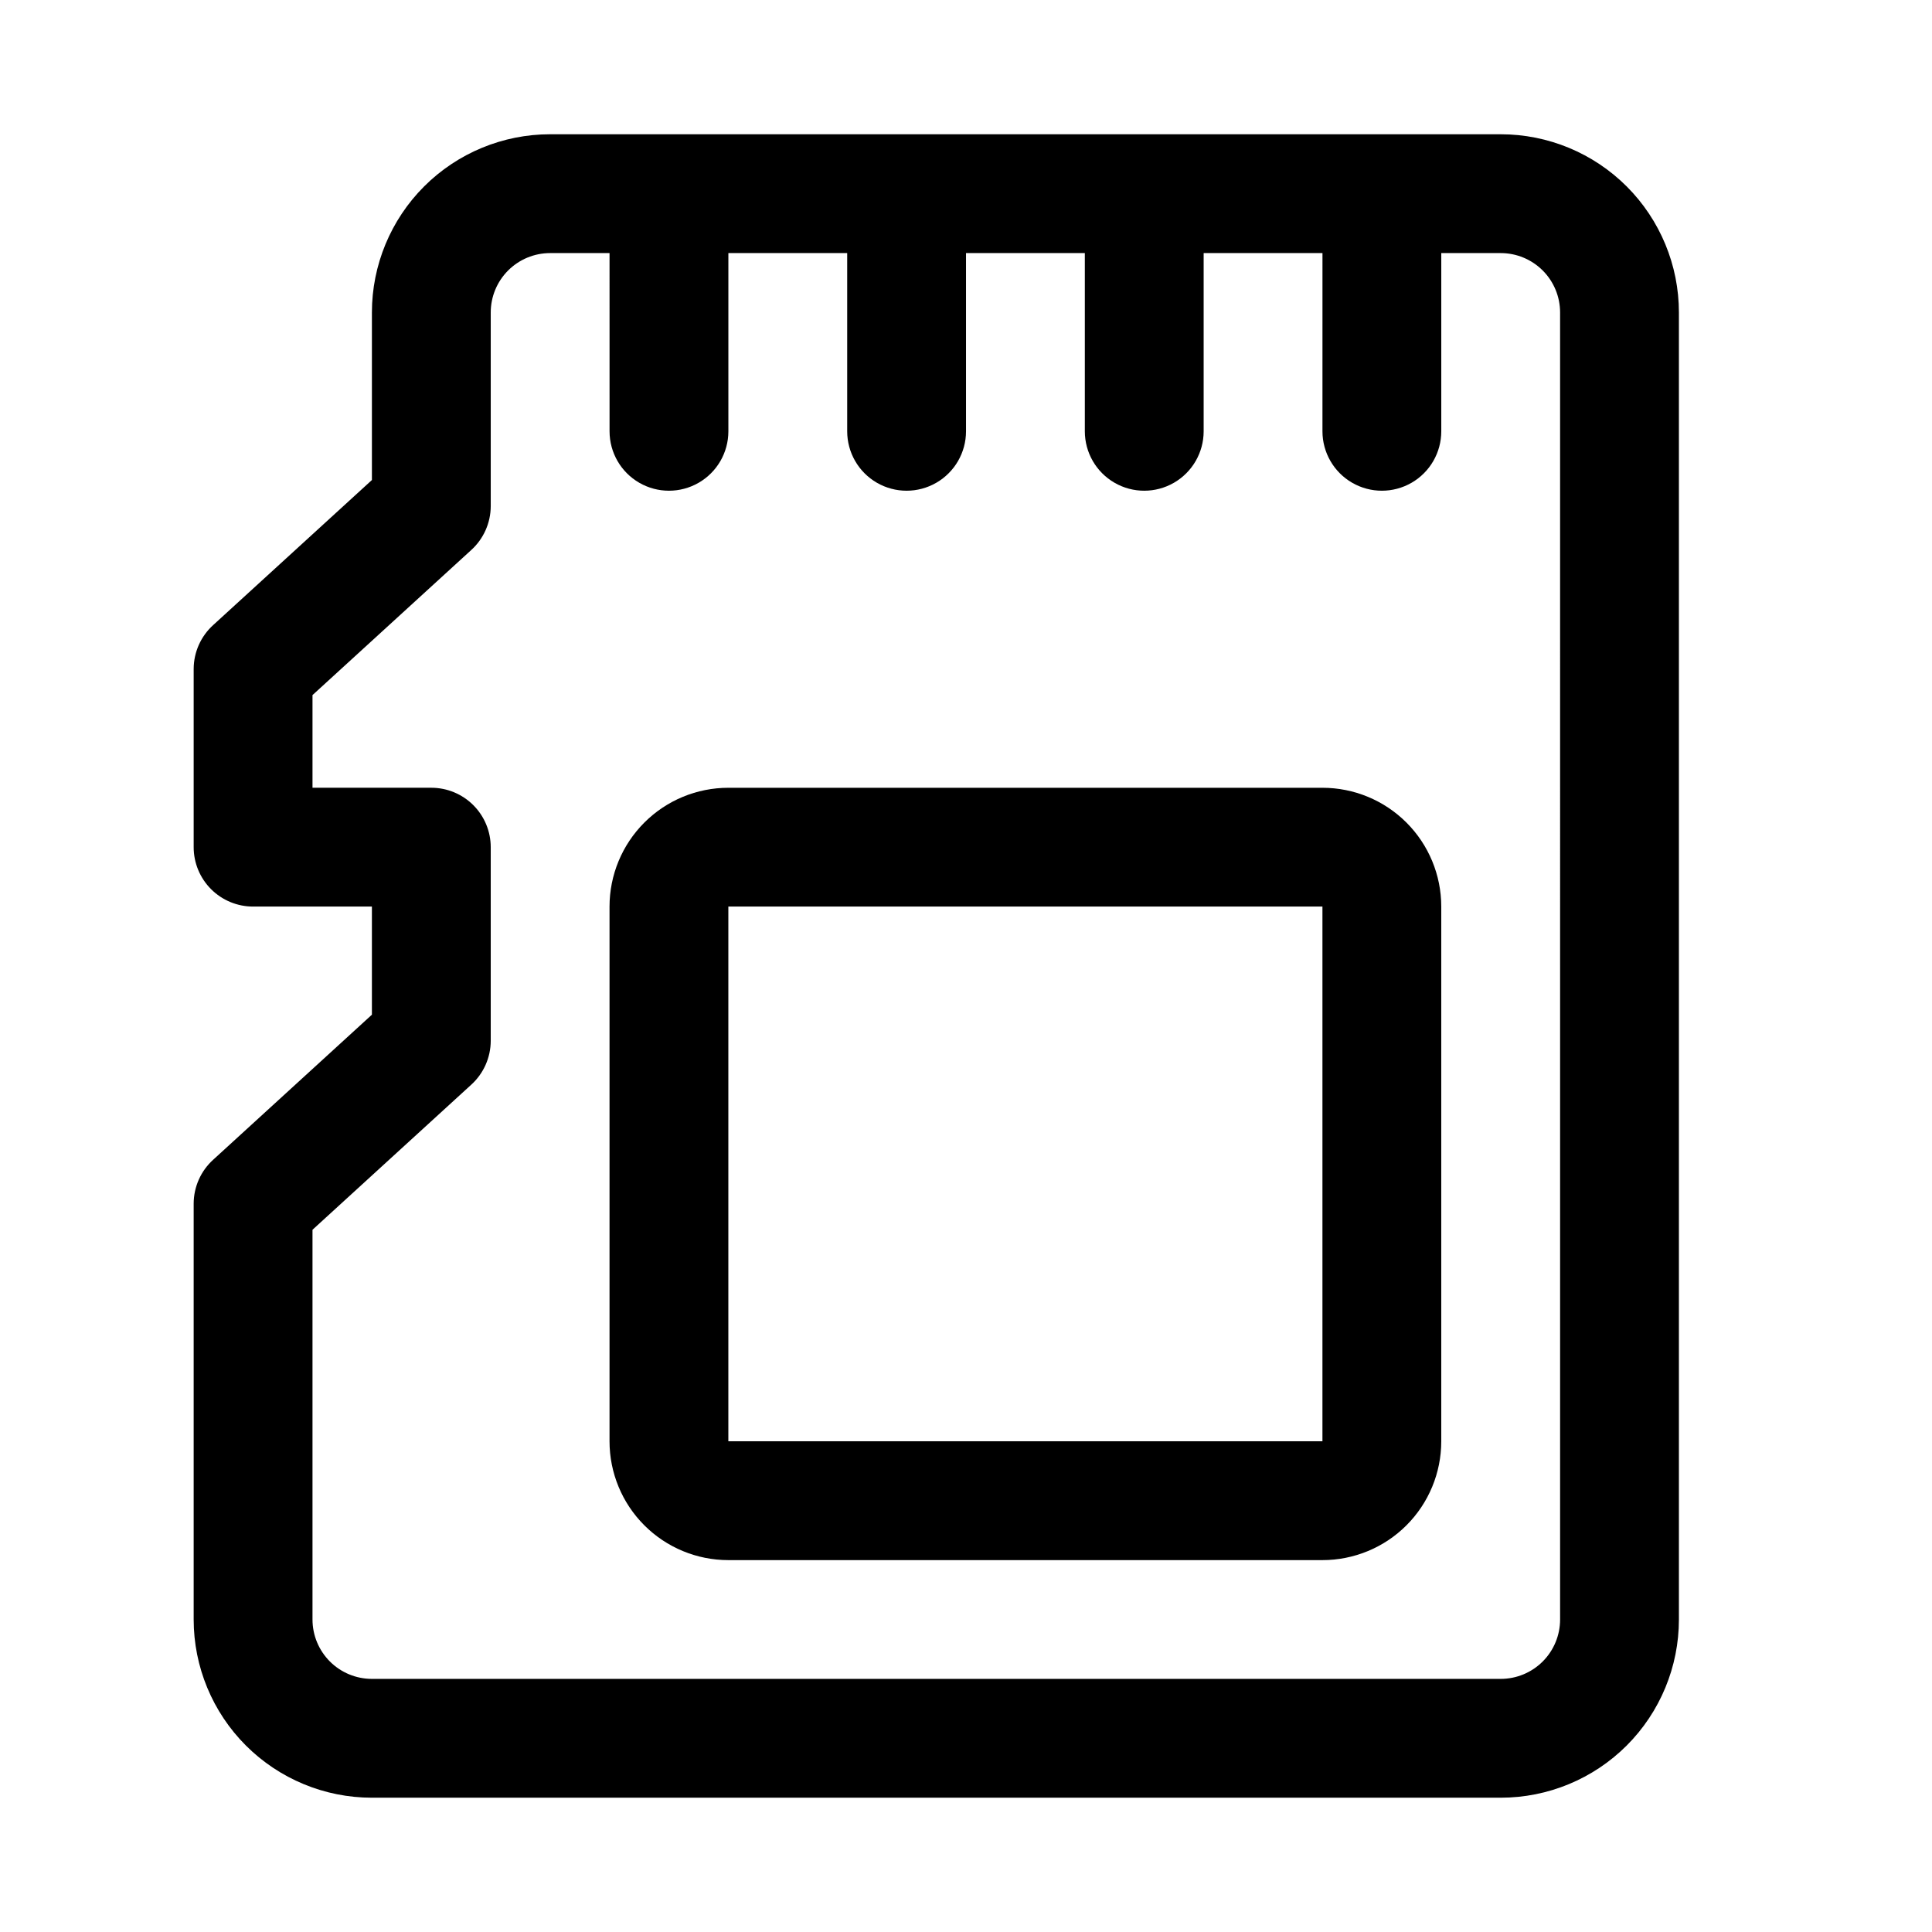 <?xml version="1.0" encoding="UTF-8"?>
<!-- Uploaded to: SVG Repo, www.svgrepo.com, Generator: SVG Repo Mixer Tools -->
<svg fill="#000000" width="800px" height="800px" version="1.1" viewBox="144 144 512 512" xmlns="http://www.w3.org/2000/svg">
 <g>
  <path d="m541.7 179.58h-251.91c-12.527 0-24.539 4.977-33.398 13.832-8.855 8.859-13.832 20.875-13.832 33.398v44.398l-42.039 38.418c-3.297 2.977-5.184 7.207-5.195 11.648v47.234c0 4.176 1.66 8.18 4.613 11.133s6.957 4.609 11.133 4.609h31.488v28.652l-42.039 38.418c-3.297 2.977-5.184 7.207-5.195 11.652v110.21c0 12.527 4.977 24.539 13.836 33.398 8.859 8.855 20.871 13.832 33.398 13.832h299.14c12.527 0 24.539-4.977 33.398-13.832 8.855-8.859 13.832-20.871 13.832-33.398v-346.37c0-12.523-4.977-24.539-13.832-33.398-8.859-8.855-20.871-13.832-33.398-13.832zm15.742 393.6c0 4.176-1.656 8.18-4.609 11.133s-6.957 4.609-11.133 4.609h-299.14c-4.176 0-8.18-1.656-11.133-4.609s-4.613-6.957-4.613-11.133v-103.28l42.039-38.414c3.297-2.977 5.184-7.211 5.195-11.652v-51.324c0-4.176-1.66-8.18-4.613-11.133s-6.957-4.613-11.133-4.613h-31.488v-24.559l42.039-38.418c3.297-2.977 5.184-7.207 5.195-11.648v-51.328c0-4.176 1.656-8.18 4.609-11.133 2.953-2.949 6.957-4.609 11.133-4.609h15.742l0.004 47.23c0 5.625 3 10.824 7.871 13.637s10.871 2.812 15.742 0c4.875-2.812 7.875-8.012 7.875-13.637v-47.23h31.488v47.23c0 5.625 3 10.824 7.871 13.637 4.871 2.812 10.871 2.812 15.742 0s7.875-8.012 7.875-13.637v-47.23h31.488v47.23c0 5.625 3 10.824 7.871 13.637s10.871 2.812 15.742 0c4.871-2.812 7.875-8.012 7.875-13.637v-47.23h31.488l-0.004 47.23c0 5.625 3.004 10.824 7.875 13.637 4.871 2.812 10.871 2.812 15.742 0s7.871-8.012 7.871-13.637v-47.23h15.746c4.176 0 8.18 1.66 11.133 4.609 2.953 2.953 4.609 6.957 4.609 11.133z"/>
  <path d="m494.46 352.77h-157.44c-8.352 0-16.363 3.316-22.266 9.223-5.906 5.906-9.223 13.914-9.223 22.266v141.7c0 8.352 3.316 16.363 9.223 22.266 5.902 5.906 13.914 9.223 22.266 9.223h157.44c8.352 0 16.363-3.316 22.266-9.223 5.906-5.902 9.223-13.914 9.223-22.266v-141.7c0-8.352-3.316-16.359-9.223-22.266-5.902-5.906-13.914-9.223-22.266-9.223zm-157.44 173.18v-141.7h157.44v141.7z"/>
 </g>
</svg>